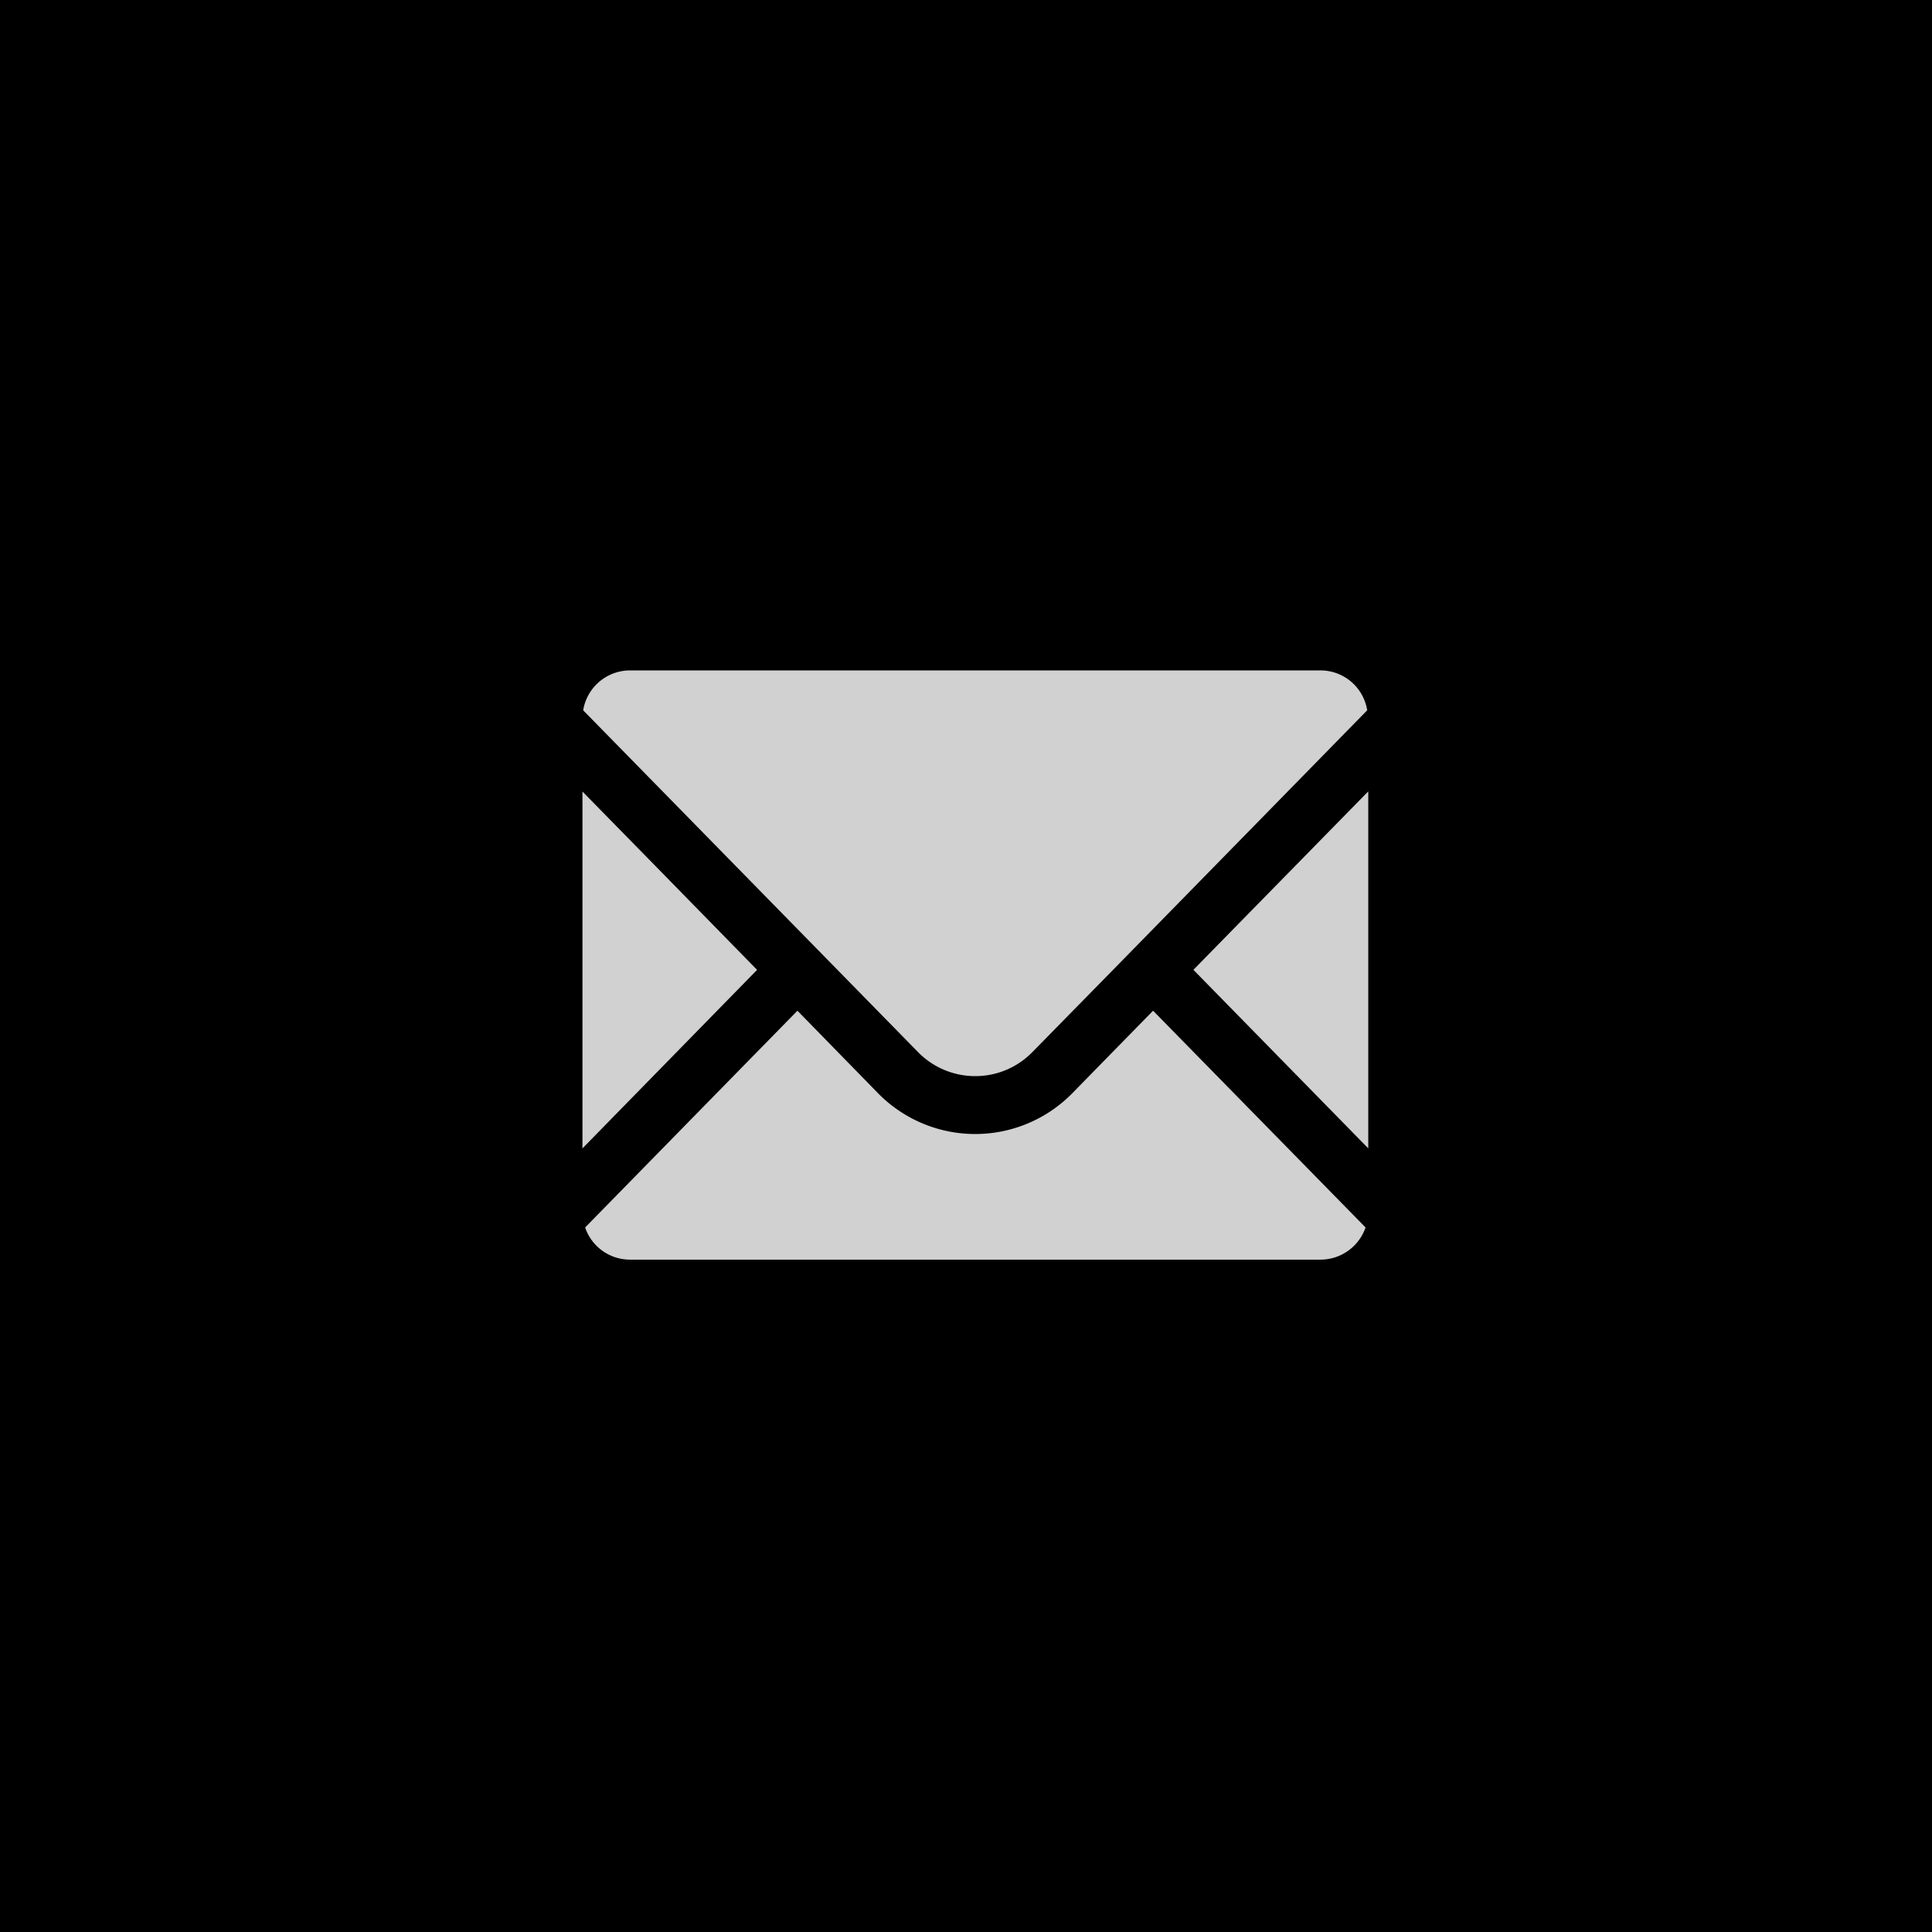 <svg id="contact_ttl_icon.svg" xmlns="http://www.w3.org/2000/svg" width="80" height="80" viewBox="0 0 80 80">
  <defs>
    <style>
      .cls-1 {
        fill: #d1d1d1;
        fill-rule: evenodd;
      }
    </style>
  </defs>
  <rect id="長方形_38_のコピー_5" data-name="長方形 38 のコピー 5" width="80" height="80"/>
  <path id="シェイプ_521" data-name="シェイプ 521" class="cls-1" d="M670.38,610.56a3.3,3.3,0,0,0,2.373-1l3.336-3.4,10.524-10.748a1.96,1.96,0,0,0-1.926-1.652H656.074a1.969,1.969,0,0,0-1.926,1.652l13.859,14.146A3.31,3.31,0,0,0,670.38,610.56Zm-9.031-4.4-4.231-4.324-3-3.06v14.777Zm16.408,1.7h0l-0.013-.006-3.323,3.395a5.634,5.634,0,0,1-7.963.119c-0.04-.039-0.08-0.078-0.119-0.119l-3.309-3.387h0l-0.013-.007-8.788,8.972a1.963,1.963,0,0,0,1.845,1.332h28.613a1.978,1.978,0,0,0,1.858-1.332l-8.788-8.965h0v0Zm8.9-9.079V598.77l-7.241,7.388,7.241,7.393v-14.77h0Z" transform="translate(-630 -566)"/>
</svg>
